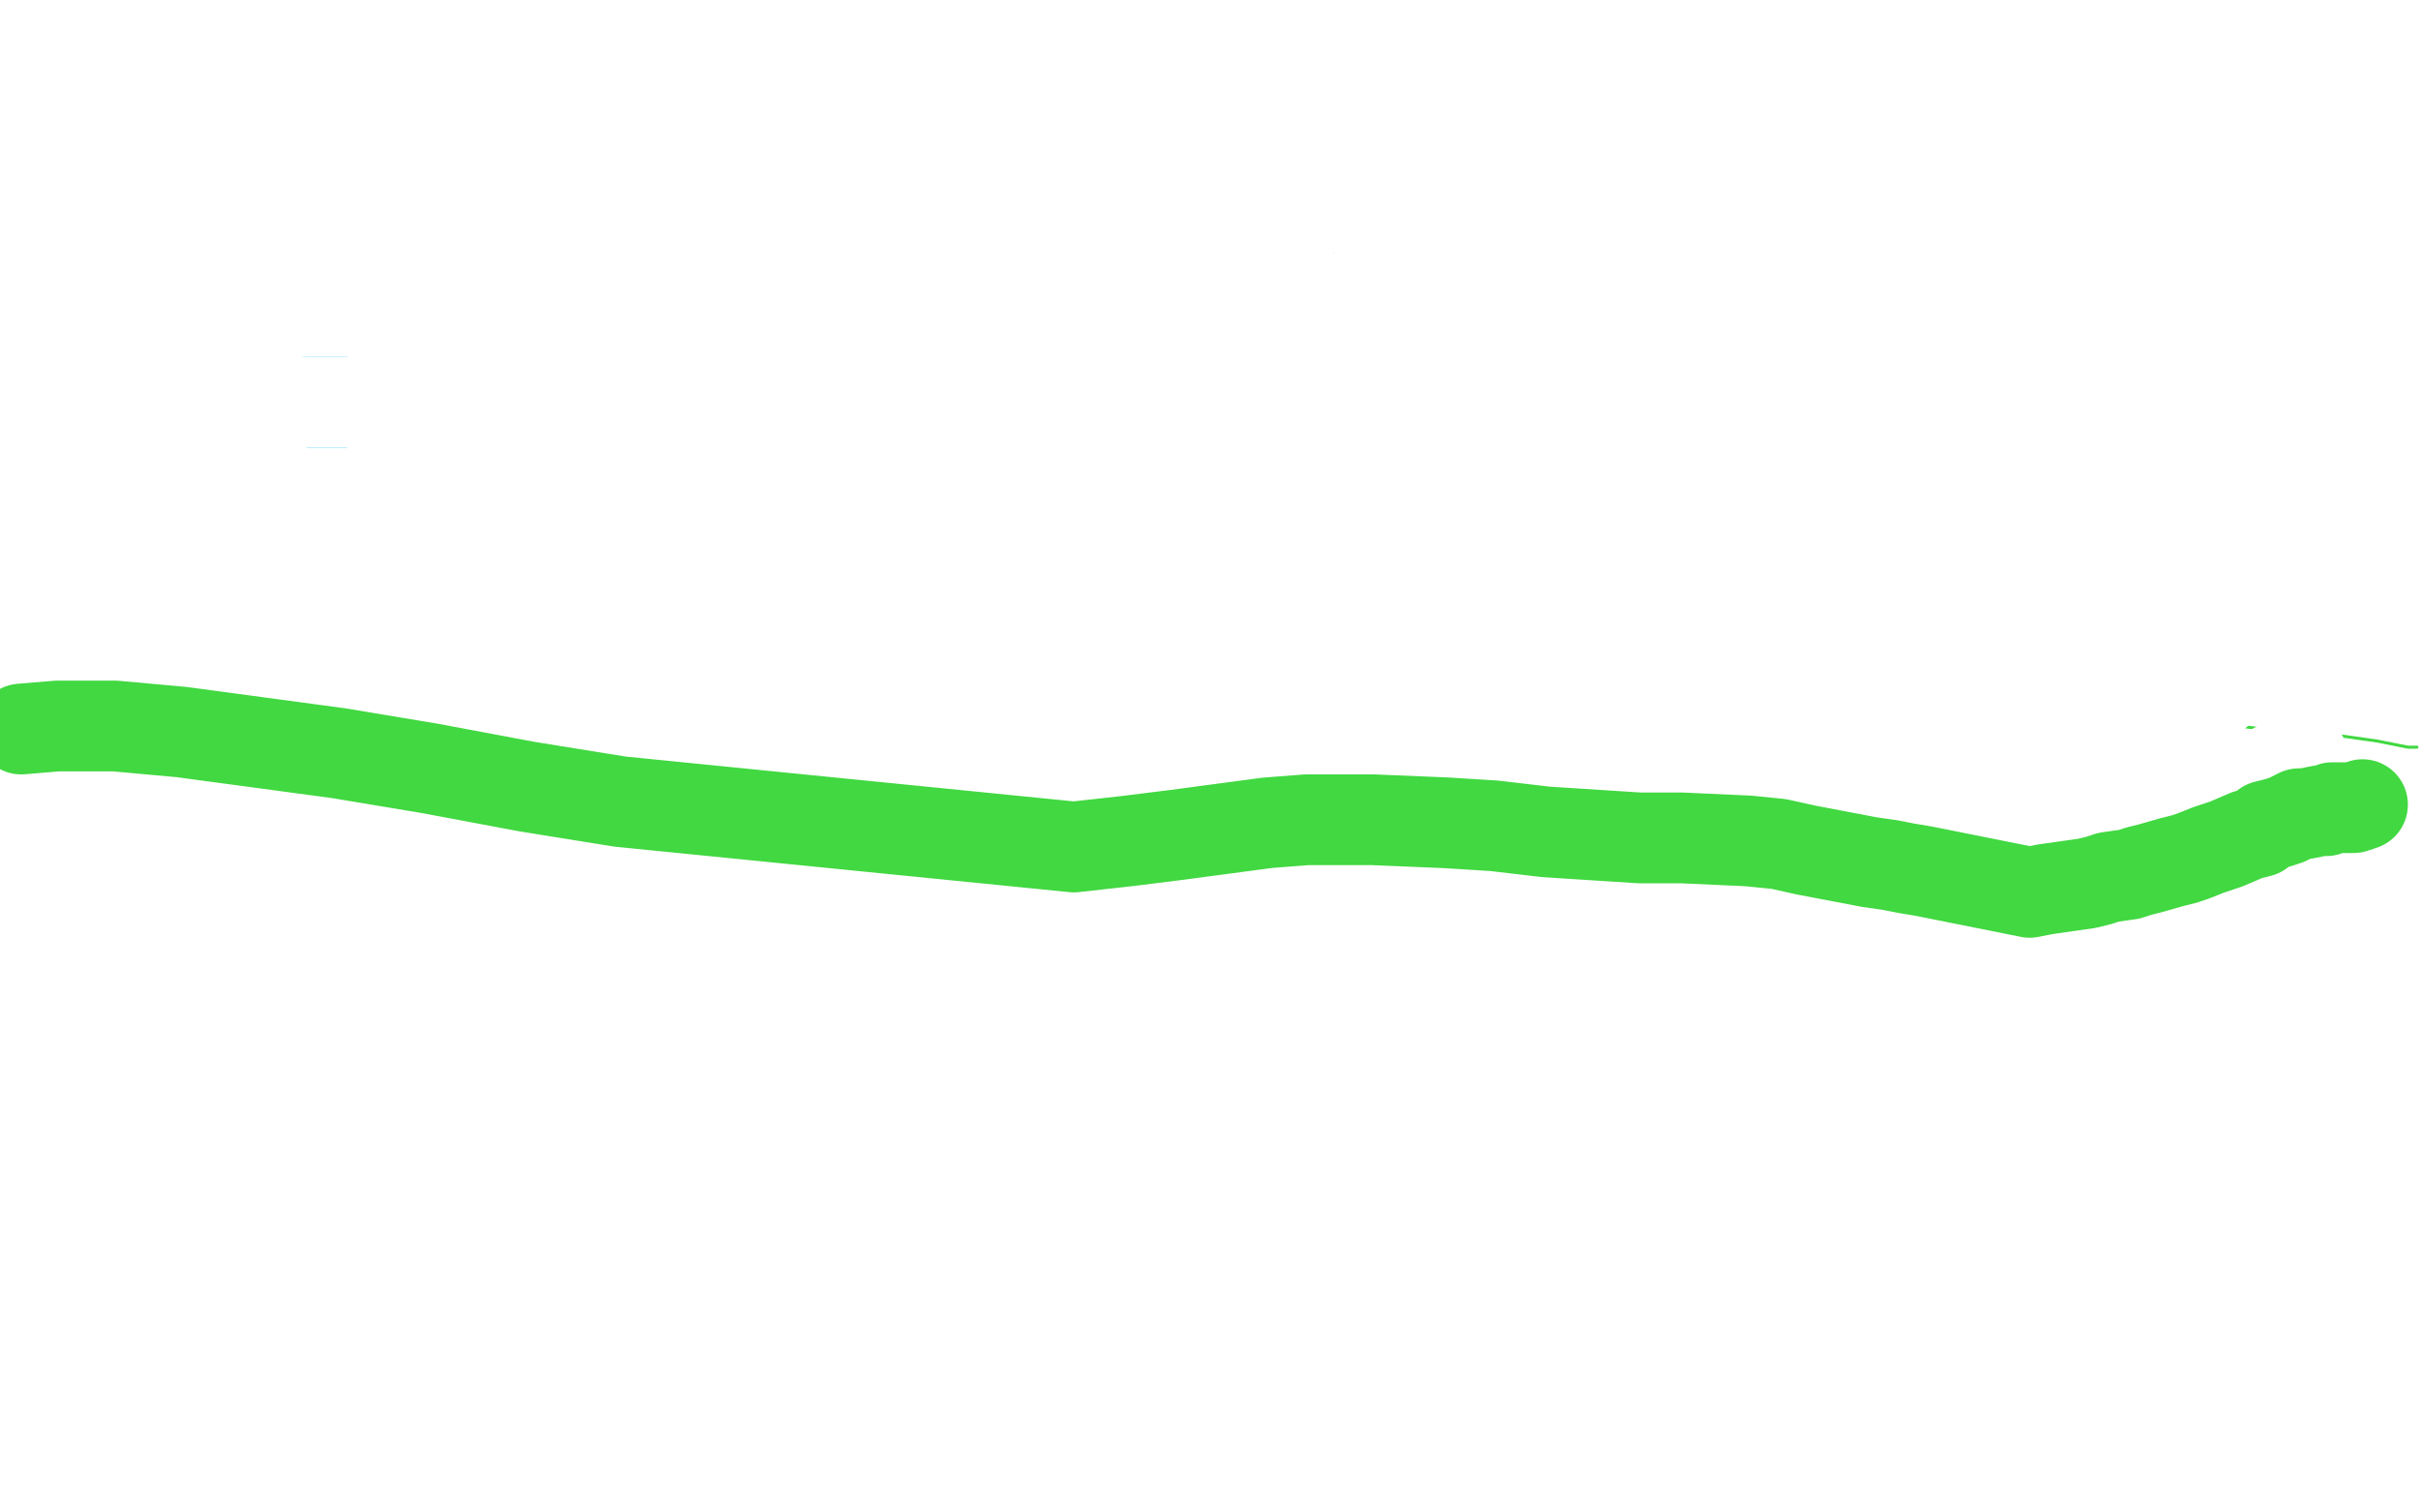 <?xml version="1.0" standalone="no"?>
<!DOCTYPE svg PUBLIC "-//W3C//DTD SVG 1.1//EN"
"http://www.w3.org/Graphics/SVG/1.1/DTD/svg11.dtd">

<svg width="800" height="500" version="1.1" xmlns="http://www.w3.org/2000/svg" xmlns:xlink="http://www.w3.org/1999/xlink" style="stroke-antialiasing: false"><desc>This SVG has been created on https://colorillo.com/</desc><rect x='0' y='0' width='800' height='500' style='fill: rgb(255,255,255); stroke-width:0' /><polyline points="126,127 129,131 129,131 131,134 131,134 135,139 135,139 137,141 137,141 138,142 138,142 139,144 139,144 140,146" style="fill: none; stroke: #ffffff; stroke-width: 30; stroke-linejoin: round; stroke-linecap: round; stroke-antialiasing: false; stroke-antialias: 0; opacity: 1.0"/>
<polyline points="53,30 54,33 54,33 54,34 54,34 55,35 55,35 55,36 55,36 55,37 55,37" style="fill: none; stroke: #41d841; stroke-width: 30; stroke-linejoin: round; stroke-linecap: round; stroke-antialiasing: false; stroke-antialias: 0; opacity: 1.0"/>
<polyline points="66,48 67,43 67,43 70,37 70,37 74,26 74,26 76,22 76,22 77,20 77,20 78,17 78,17 69,21 65,25 63,27 61,28 60,29 60,30 56,33 53,36 51,40 47,45 46,47 44,48 46,38 48,31 49,26 51,22 51,21 50,21 47,23 42,30 40,33 37,36 37,37 36,38 35,39 33,42 32,45 31,47 30,51 29,52 29,53" style="fill: none; stroke: #ffffff; stroke-width: 30; stroke-linejoin: round; stroke-linecap: round; stroke-antialiasing: false; stroke-antialias: 0; opacity: 1.0"/>
<polyline points="6,248 25,248 25,248 47,249 47,249 63,250 63,250 77,251 77,251 87,251 87,251 97,252 110,253 122,254 134,255 143,255 153,254 166,254 180,253 194,251 209,251 224,250 240,248 257,247 275,246 289,246 302,246 312,246 319,245 343,244 372,244 400,245 424,246 444,245 462,244 478,242 496,243 513,243 530,242 547,241 563,240 579,240 595,240 611,240 623,240 633,240 643,240 654,240 664,239 672,239 680,239 687,239 694,239 701,239 709,239 716,239 724,239 731,239 740,240 748,241 757,242 764,243 772,243 779,244 786,245 791,246 796,247 799,247" style="fill: none; stroke: #41d841; stroke-width: 1; stroke-linejoin: round; stroke-linecap: round; stroke-antialiasing: false; stroke-antialias: 0; opacity: 1.0"/>
<polyline points="478,249 481,250 481,250 525,289 525,289 564,342" style="fill: none; stroke: #ffffff; stroke-width: 30; stroke-linejoin: round; stroke-linecap: round; stroke-antialiasing: false; stroke-antialias: 0; opacity: 1.0"/>
<polyline points="101,133 106,133 106,133 115,133 115,133 137,133 137,133 219,136 219,136 256,139 256,139 285,146 285,146 325,153 325,153 338,154 342,154" style="fill: none; stroke: #00baff; stroke-width: 30; stroke-linejoin: round; stroke-linecap: round; stroke-antialiasing: false; stroke-antialias: 0; opacity: 1.0"/>
<polyline points="91,134 92,134 92,134 93,134 93,134 95,134 95,134 96,134 96,134 99,133 99,133 104,133 104,133 107,133 107,133 115,133 132,134 135,134 146,137 168,140 209,146 266,161 301,170 340,184 345,186 350,189 355,191" style="fill: none; stroke: #ffffff; stroke-width: 30; stroke-linejoin: round; stroke-linecap: round; stroke-antialiasing: false; stroke-antialias: 0; opacity: 1.0"/>
<polyline points="411,171 405,171 405,171 329,158 329,158 314,154 314,154 307,152 307,152 287,148 259,136 249,132 223,126 206,123 200,122 195,121 181,120 166,118 154,117 141,117 136,117 131,118 130,118 136,119 176,131 220,140 270,144 314,149 325,150 353,156 358,156 361,152 361,151 361,150 356,146 351,143 317,138" style="fill: none; stroke: #ffffff; stroke-width: 30; stroke-linejoin: round; stroke-linecap: round; stroke-antialiasing: false; stroke-antialias: 0; opacity: 1.0"/>
<polyline points="415,300 415,294 415,294 426,270 426,270 480,198 480,198 506,178 517,175 539,174 548,174 555,175 567,183 586,205 593,211 605,236 605,259 594,279 583,295 549,340 506,362 411,234 452,198 465,191 496,186" style="fill: none; stroke: #ffffff; stroke-width: 30; stroke-linejoin: round; stroke-linecap: round; stroke-antialiasing: false; stroke-antialias: 0; opacity: 1.0"/>
<polyline points="223,115 263,97 263,97 370,70 460,83 536,187 524,233 459,299 430,313 353,336 308,336 292,332 248,282 245,265 345,179 386,187 430,220 443,233 456,272 454,291 420,332 357,355 345,355 325,349 310,330 303,286 355,230 432,252 457,294 458,302 448,332 410,346 401,346 392,285 458,228 516,217 589,220 599,225 611,241 568,300 530,217 553,197 575,190 601,190 543,329 540,307 623,211 626,211 632,211 633,211 634,211 635,211 637,211 639,211 640,211 641,211 642,211 643,211 646,211 649,211 650,211 651,211 652,211 653,211 654,211 656,211 656,212 662,242 665,268 667,277 668,279 672,280 675,280 689,280 690,280 693,280 697,280 699,280 702,279" style="fill: none; stroke: #a9a9a9; stroke-width: 30; stroke-linejoin: round; stroke-linecap: round; stroke-antialiasing: false; stroke-antialias: 0; opacity: 1.0"/>
<polyline points="351,167 350,170 350,170 348,173 348,173 336,200 289,263 282,270 273,284 263,296 261,300 262,291 285,258 491,63 506,63 449,142 409,182 371,225 366,231 363,236 374,224 392,208 440,168 478,139 539,108 538,113 510,153 402,263 377,288 375,292 490,207 591,159 598,158 597,165 546,244 466,340 404,398 367,415 376,404 536,245 592,209 612,202 524,285 478,317 465,327" style="fill: none; stroke: #ffffff; stroke-width: 30; stroke-linejoin: round; stroke-linecap: round; stroke-antialiasing: false; stroke-antialias: 0; opacity: 1.0"/>
<polyline points="465,327 481,317 585,244 659,205 675,196" style="fill: none; stroke: #ffffff; stroke-width: 30; stroke-linejoin: round; stroke-linecap: round; stroke-antialiasing: false; stroke-antialias: 0; opacity: 1.0"/>
<polyline points="725,254 724,255 724,255 712,264 712,264 633,338 633,338 627,343 627,343 623,345 623,345 622,346 625,345 707,282 744,258 754,253 761,250 754,258 740,266 705,285 665,315 661,314 683,302 722,290 735,290 726,294 725,294 725,292 725,285 725,282 667,301 658,306 642,314 638,316 645,312 652,304 699,259 751,213 622,311 596,325 593,327 590,328 596,319 636,275 705,207 717,198 716,198 615,273 577,306 560,317 566,305 680,196 693,188 664,219 575,298 525,334 514,344 505,349 560,297 596,270 650,217 663,206 671,200 675,197 571,290 548,307 544,309 556,295 568,282 632,239 632,244 556,319 540,332 540,334 569,321 561,331 553,338 544,346 532,353 540,346 554,331 564,323 562,323 560,324 543,322 575,276 617,224 652,183 724,99 751,75 754,72 505,279 474,304 466,311 472,308 528,255 585,205 633,179 636,178 628,187 599,216 569,245 542,268 542,267 596,204 611,189 551,232 444,326 429,345 427,347 435,338 481,311 521,286 597,245 610,242 608,243 599,253 584,269 481,350 464,360 467,358 527,294 555,266 559,261 517,296 513,300 514,299 519,294 555,264 573,247 553,258 530,276 510,291 486,307 444,345 442,346 487,280 509,251 511,249 502,256 428,322 404,347 398,352 399,348 458,279 559,178 601,135 452,261 421,291 379,325 371,331 368,333 368,332 518,186 540,173 548,167 551,166 532,185 501,215 457,249 420,288 320,385 319,386 326,370 501,197 433,256 366,311 340,338 334,344 333,344 358,315 478,191 491,179 492,179 478,189 450,214 362,291 319,330 332,305 444,188 508,116 530,90 520,103 441,176 392,213 261,337 248,351 247,351 353,235 448,133 551,33 453,120 361,206 260,305 256,308 296,267 331,232 446,109 497,51 487,60 291,249 280,258 374,148 436,65 443,55 417,82 353,146 286,200 247,244 244,246 248,235 287,192 347,127 429,44 379,101 213,288 209,293 256,242 336,158 468,29 472,25 394,102 319,164 252,231 245,232 278,189 336,122 364,94 291,133 227,173 218,176 218,175 226,164 320,61 324,57 325,56 306,70 282,84 221,133 187,159 262,108 190,118 188,116 194,109 206,99 235,87 240,86 241,86 226,86 223,86 223,85 224,83 350,34 392,15 398,11 399,10 396,10 388,14 351,36 306,50 279,60 273,62 268,65 270,64 293,60 368,45 369,44 368,44 360,46 347,53 329,69 320,79 318,82 320,82 323,80 363,63 364,65 349,72 345,74 340,75 339,76 363,72 364,72 364,74 330,79 326,82 320,88 320,90 319,90 319,91 318,94 317,95 316,96 316,95 316,94 316,92 322,87 331,81 335,80 389,55 399,52 406,52 408,52 410,52 418,56 418,57 420,60 421,61 422,63 423,64 423,65 424,65 426,65 432,66 442,68 451,71 456,75 475,95 479,107 480,111 482,120 482,125 488,142 489,147 492,151 493,151 493,151 495,151 495,151 497,152 497,152 503,153 503,153 505,154 505,154 508,155 508,155 528,163 529,164 535,177 537,181 541,200 541,210 540,222 539,224 539,225 539,230 539,233 468,304 453,321 436,337 428,341 400,360 399,360 399,360 397,362 397,362 390,363 390,363 386,363 386,363 384,364 384,364 380,364 380,364 378,364 378,364 373,364 369,364 364,362 362,360 361,359 360,355 360,354 371,350 376,350 381,350 389,351 393,354 394,356 394,359 386,371 368,384 356,389 352,389 354,385 358,379 368,363 377,350 374,351 346,364 336,367 299,367 278,349 273,344 270,340 257,323 248,310 246,305 258,270 265,266 308,268 325,281 350,312 353,323 352,343 345,351 344,351 342,351 333,351 325,349 313,334 306,322 300,313 301,313 303,313 326,341 338,352 339,356 339,358 335,361 318,358 308,353 296,346 283,333 279,322 279,318 282,320 299,333 309,342 318,353 319,359 310,352 185,258 173,246 174,246 175,246 177,246 184,250 203,259 246,287 304,315 397,319 411,313" style="fill: none; stroke: #ffffff; stroke-width: 30; stroke-linejoin: round; stroke-linecap: round; stroke-antialiasing: false; stroke-antialias: 0; opacity: 1.0"/>
<polyline points="111,222 115,241 115,241 117,249 117,249 120,257 120,257 126,268 126,268 129,272 129,272 135,281 135,281 153,298 157,301 162,306 166,308 168,310 170,311" style="fill: none; stroke: #41d841; stroke-width: 1; stroke-linejoin: round; stroke-linecap: round; stroke-antialiasing: false; stroke-antialias: 0; opacity: 1.0"/>
<polyline points="551,351 551,350 551,350 551,347 551,347 551,337 551,337 551,325 551,325 565,270 565,270 579,231 579,231 607,179" style="fill: none; stroke: #ffffff; stroke-width: 30; stroke-linejoin: round; stroke-linecap: round; stroke-antialiasing: false; stroke-antialias: 0; opacity: 1.0"/>
<polyline points="173,311 171,311 171,311 169,310 169,310 167,310 167,310 160,304 160,304 154,299 154,299 145,293 145,293 132,285 132,285 126,281 108,258 103,251 100,247 99,241 101,230 103,228 105,227 106,226 107,226 108,226 111,224 112,224 127,245 135,269 144,287 155,309 175,336 179,343 198,380" style="fill: none; stroke: #ffffff; stroke-width: 30; stroke-linejoin: round; stroke-linecap: round; stroke-antialiasing: false; stroke-antialias: 0; opacity: 1.0"/>
<polyline points="42,253 65,251 65,251 96,253 96,253 126,256 126,256 143,259 143,259 157,261 157,261 184,264 184,264 207,266 219,267 240,269 251,269 263,271 276,273 301,277 327,282 351,286 364,287 398,288 410,288 432,287 442,287 462,284 472,283 481,282 500,279 509,277 526,274 534,272 548,268 554,266 560,264 564,263 573,261 578,260 584,259 594,258 598,257 602,256 611,254 615,254 619,254 627,255 631,255 636,255 645,256 649,256 653,256 657,256 666,257 670,257 673,257 676,257" style="fill: none; stroke: #41d841; stroke-width: 1; stroke-linejoin: round; stroke-linecap: round; stroke-antialiasing: false; stroke-antialias: 0; opacity: 1.0"/>
<polyline points="491,348 490,347 490,347 487,342 487,342 480,327 480,327 464,251 464,251 462,216 462,195 464,191 466,185 469,180 482,173" style="fill: none; stroke: #ffffff; stroke-width: 30; stroke-linejoin: round; stroke-linecap: round; stroke-antialiasing: false; stroke-antialias: 0; opacity: 1.0"/>
<polyline points="509,294 509,292 509,292 526,285 526,285 538,283 538,283 553,280 553,280 589,275 589,275 599,274 599,274 611,274 627,274 633,273 585,272 563,272 532,274 488,281 459,287 445,290 439,291 439,292 442,292 449,292 508,277 542,263 680,220 676,222 661,230 651,234 640,239 619,244 614,245 613,246 639,247 701,254 706,255 694,255 624,255 610,256 608,256 611,256 623,256 651,256 661,256 672,257 659,259 644,260 585,264 549,268 419,275 384,277 274,287" style="fill: none; stroke: #ffffff; stroke-width: 30; stroke-linejoin: round; stroke-linecap: round; stroke-antialiasing: false; stroke-antialias: 0; opacity: 1.0"/>
<polyline points="265,270 263,270 263,270 254,270 254,270 239,268 239,268 177,261 177,261 152,258 152,258 106,255 106,255 72,252 73,252 78,252 102,255 145,261 258,284 241,281 226,279 125,256 62,248 19,245 18,245 24,247 30,249 34,250 39,251 45,251 45,252 46,255 51,259" style="fill: none; stroke: #ffffff; stroke-width: 30; stroke-linejoin: round; stroke-linecap: round; stroke-antialiasing: false; stroke-antialias: 0; opacity: 1.0"/>
<polyline points="152,186 169,212 169,212 177,224 177,224 184,235 184,235 191,246 191,246 212,285 212,285 223,306 223,306 240,346 243,354 247,367 249,371 250,376 252,379 253,385 254,389 254,391 254,393 250,398 246,400 228,400 216,396 189,379 121,317 109,299 99,287 88,276 76,266 54,249 44,243 33,237 15,229 8,225 1,222" style="fill: none; stroke: #ffffff; stroke-width: 1; stroke-linejoin: round; stroke-linecap: round; stroke-antialiasing: false; stroke-antialias: 0; opacity: 1.0"/>
<polyline points="136,163 139,195 139,195 144,210 144,210 149,223 149,223 167,259 167,259 174,270 174,270 187,287 187,287 208,309 242,334 251,339 262,344 272,349 282,354 303,364 312,369 319,372 326,375 334,379 336,380" style="fill: none; stroke: #41d841; stroke-width: 1; stroke-linejoin: round; stroke-linecap: round; stroke-antialiasing: false; stroke-antialias: 0; opacity: 1.0"/>
<polyline points="538,223 531,226 531,226 512,238 512,238 493,251 493,251 474,263 474,263 467,269 467,269 460,276 460,276 439,322 445,344 473,371 505,384 522,387 565,385 574,384 580,382 583,381 586,380 581,377 565,372 545,366 524,361 482,349 456,342 359,313 236,261 158,218 134,203 116,192 103,185 85,176 81,174 77,171 73,169 68,165" style="fill: none; stroke: #ffffff; stroke-width: 1; stroke-linejoin: round; stroke-linecap: round; stroke-antialiasing: false; stroke-antialias: 0; opacity: 1.0"/>
<polyline points="60,196 70,198 70,198 83,202 83,202 115,215 115,215 131,222 131,222 149,230 149,230 185,242 185,242 204,246 204,246 223,251 241,254 278,258 314,254 344,246 366,236 381,223 386,213 390,204 390,197 385,181 377,174 347,164 333,165 320,170 314,175 308,180 301,186 287,203 278,216 264,244 255,270 253,276 252,280 254,286 287,288 316,286 347,281 377,277 420,269 435,265 460,255 470,251 478,247 484,244 493,240 495,239 497,239 499,238 500,238 501,240 498,251 494,257 486,265 461,288 446,301 432,313 420,325 395,353 377,374 364,387 343,397 330,387 324,370 322,296 330,270 342,249 382,215 425,200 484,196 533,198 601,213 615,219 624,223 634,230 637,233 640,239 637,267 631,278 621,292 605,311 577,337 566,346 556,353 541,361 537,363 534,364 523,352 517,335 516,304 528,258 538,244 549,234 562,225 590,220 601,223 608,226 613,229" style="fill: none; stroke: #1e00e9; stroke-width: 1; stroke-linejoin: round; stroke-linecap: round; stroke-antialiasing: false; stroke-antialias: 0; opacity: 1.0"/>
<polyline points="52,240 60,233 60,233 71,224 71,224 85,214 85,214 114,198 114,198 138,191 138,191 146,189 146,189 154,189 157,192 155,197 150,203 128,220 117,227 107,234 92,241 90,224 92,207 95,193 97,178 97,175 97,173 91,172 85,173 70,185 67,190 65,194 63,197 61,201 60,202 60,203 60,204" style="fill: none; stroke: #1e00e9; stroke-width: 30; stroke-linejoin: round; stroke-linecap: round; stroke-antialiasing: false; stroke-antialias: 0; opacity: 1.0"/>
<polyline points="85,157 78,165 78,165 68,176 68,176 40,210 40,210 34,218 34,218 27,226 27,226 25,228 25,228 24,229 36,219 47,208 72,181 79,171 88,162 91,159 90,166 86,178 79,192 72,205 63,219 61,223 60,225 83,209 103,191 149,140 158,129 159,127 144,151 129,170 102,205 86,222 80,228 78,230 78,231 84,226 98,213 115,198 144,164 151,155 155,150 157,147 158,145 155,145 143,148 115,167 89,189 80,198 73,206 71,208 74,207 83,201 95,191 117,168 122,162 125,159 126,158 119,176 108,196 78,230 70,239 69,240 68,241 76,228 85,214 91,204 96,195 97,192 97,191 82,193 68,200 54,211 42,219 34,225 26,231 25,232 24,233 37,228 50,221 68,211 73,209 75,207 78,207 78,214 75,226 67,246 57,272 56,275 55,276 58,272 63,265 68,258 73,250 79,238 80,236 81,235 77,235 69,239 52,252 47,257 45,259 43,261 42,262 43,260 54,248 58,244 60,242 61,241 62,240 56,253 54,257 53,259 52,260 62,255 117,207 154,179 184,155 219,128 227,122 230,120 232,118 229,127 217,143 184,179 150,216 134,234 118,252 114,256 111,259 110,260 114,254 122,240 138,212 152,189 173,154 177,147 179,143 179,142 169,153 138,193 114,228 78,280 75,285 73,288 73,289 91,275 120,244 126,238 130,234 134,230 135,229 135,228 136,228 138,230 140,236 142,243 143,256 144,259 144,261 144,263 144,264 149,259 152,252 156,245 161,233 164,228 164,226 164,225 165,225 165,224 167,225 171,228 188,253 194,261 203,277 207,284 210,290 219,300 225,306 234,312 244,318 256,323 276,333 286,339 309,352 316,356 322,360 331,369 336,375 347,386 352,391 356,396 359,399 362,402 367,406 372,411 373,412 374,412 374,413 375,414 370,412 361,405 346,395 329,381 291,352 276,343 270,340 262,337 248,332 241,330 228,326 224,324 219,321 213,318 202,311 193,305 186,301 182,298 178,295 169,289 166,286 162,282 158,279 150,266 148,261 147,251 147,243 148,241 149,237 157,235 160,237 165,239 174,247 178,252 185,260 192,267 195,271 198,275 202,282 204,284 205,286 205,288 206,290 207,291 205,291 193,286 181,280 176,276 174,275 173,275 172,273 171,273 170,273 170,272 175,277 182,281 187,284 196,289 199,289 201,290 204,290 208,288 210,287 211,285 212,284 214,277 215,274 214,269 214,268 214,266 213,260 213,256 212,251 211,247 211,245 211,241 211,240 211,239 211,238 219,237 225,238 255,250 263,253 267,254 271,255 287,256 301,256 305,255 310,254 320,251 324,249 345,243 352,241 358,239 371,233 376,230 382,227 391,220 395,217 399,214 406,207 411,201 414,198 417,192 419,189 419,187 419,181 418,179 410,174 404,172 400,171 387,176 384,178 380,180 372,187 370,187 369,188 368,189 367,189 372,194 399,218 402,221 404,224 407,228 408,226 406,221 404,214 400,203 399,199 398,197 397,194 397,193 396,192 396,191 396,190 395,190 393,189 392,189 391,189 390,189 389,189 388,188 386,186 381,183 379,181 374,179 372,177 371,176 366,174 363,172 361,171 358,169 355,168 354,167 353,167 349,165 347,165 344,165 339,164 337,164 336,164 332,164 330,164 328,165 322,167 319,169 316,171 309,177 307,179 304,182 301,184 294,192 292,194 288,199 287,202 285,205 282,211 280,213 278,215 276,220 274,224 273,225 270,229 268,232 267,235 264,240 262,242 260,244 258,250 257,253 256,256 253,262 250,268 249,270 248,272 247,274 247,276 246,276 246,278 245,279 245,283 245,287 245,288 245,289 245,290 246,291 246,292 251,294 253,295 256,295 263,295 266,295 269,295 275,294 279,293 282,293 290,291 293,291 297,291 311,289 315,289 325,287 333,285 337,284 347,282 351,281 355,280 362,278 365,277 369,275 381,272 385,271 390,269 400,266 404,265 408,263 414,260 418,259 421,258 428,254 431,252 435,251 439,249 448,245 454,244 456,244 459,244 461,244 465,244 467,244 470,244 474,245 484,244 488,244 490,244 491,244 492,244 493,244 494,244 495,244 496,244 495,246 492,250 484,259 478,265 473,270 469,274 465,278 458,285 455,287 452,290 447,295 444,298 442,300 435,305 433,308 427,313 422,319 419,322 413,329 410,332 407,337 404,340 397,348 393,352 387,359 381,365 379,368 376,372 372,377 370,380 365,385 363,388 360,391 358,393 354,397 353,399 351,401 349,402 348,402 347,402 345,401 338,395 336,391 331,380 329,372 328,359 328,353 329,343 329,341 331,333 331,329 332,325 333,320 335,310 336,306 336,302 339,296 342,286 343,282 345,274 347,269 347,268 347,267 347,266 346,266 344,266 343,266 342,266 341,266 340,264 340,263 340,261 340,260 340,259 339,259 338,260 331,266 328,269 327,271 325,273 328,272 337,266 355,250 365,242 373,232 387,219 393,214 398,210 403,206 404,205 407,203 409,202 411,201 415,202 424,206 430,208 444,213 450,215 455,215 460,215 470,213 474,212 481,210 485,209 494,207 497,206 505,205 507,204 509,204 512,203 513,203 505,203 499,202 493,202 483,203 478,204 472,205 465,207 462,207 453,210 451,211 444,214 439,216 437,217 463,216 463,216 477,217 477,217 489,218 489,218 514,220 514,220 520,220 520,220 525,220 525,220 535,220 540,220 548,221 552,222 554,222 558,222 560,222 562,222 569,224 573,225 579,227 583,228 591,230 595,231 600,233 605,235 615,239 618,240 620,241 622,241 620,240 614,236 598,227 590,221 582,216 570,208 565,206 555,202 550,201 548,200 546,200 544,199 542,199 536,198 527,197 520,196 517,196 515,196 514,196 514,195 513,195 522,198 529,201 538,204 553,209 561,211 569,213 587,217 601,222 608,224 617,228 620,230 623,231 627,234 629,236 632,238 634,239 641,245 644,247 649,251 651,252 654,254 654,255 655,255 657,257 658,258 658,259 658,260 659,264 658,267 655,273 653,275 650,278 646,281 640,286 636,288 632,291 625,295 622,296 613,301 611,302 606,306 600,309 598,311 594,315 592,316 591,318 586,323 584,325 583,327 580,329 579,330 579,331 584,327 589,321 596,315 603,308 616,294 625,286 628,283 634,278 640,272 640,271 642,269 643,268 644,267 646,265 643,268 638,272 633,277 627,281 617,291 612,297 602,307 597,311 593,316 589,321 578,332 575,335 569,341 566,344 563,347 558,352 556,355 554,357 552,359 549,364 548,365 546,367 543,371 542,372 541,372 541,373 540,374 538,375 536,375 535,375 533,374 531,373 530,373 528,372 526,371 525,370 523,368 522,366 521,365 518,359 517,353 516,350 514,339 513,332 513,328 513,325 513,321 513,316 514,308 514,305 516,296 518,289 519,285 522,275 524,271 527,267 531,258 534,254 538,250 544,242 547,238 550,236 553,232 554,230 555,229 558,227 558,226 559,226 559,225 555,226 549,229 529,233 513,234 496,232 452,221 433,215 413,207 406,204" style="fill: none; stroke: #ffffff; stroke-width: 30; stroke-linejoin: round; stroke-linecap: round; stroke-antialiasing: false; stroke-antialias: 0; opacity: 1.0"/>
<polyline points="7,241 19,240 19,240 38,240 38,240 60,242 60,242 112,249 112,249 142,254 142,254 174,260 174,260 205,265 205,265 355,280 373,278 389,276 419,272 432,271 454,271 478,272 494,273 511,275 542,277 556,277 578,278 588,279 597,281 618,285 625,286 630,287 636,288 646,290 651,291 656,292 666,294 671,295 676,294 690,292 694,291 697,290 704,289 707,288 711,287 718,285 722,284 725,283 730,281 733,280 736,279 743,276 747,275 749,273 753,272 756,271 760,269 762,269 767,268 769,268 771,267 775,267 777,267 778,267 781,266" style="fill: none; stroke: #41d841; stroke-width: 30; stroke-linejoin: round; stroke-linecap: round; stroke-antialiasing: false; stroke-antialias: 0; opacity: 1.0"/>
</svg>
